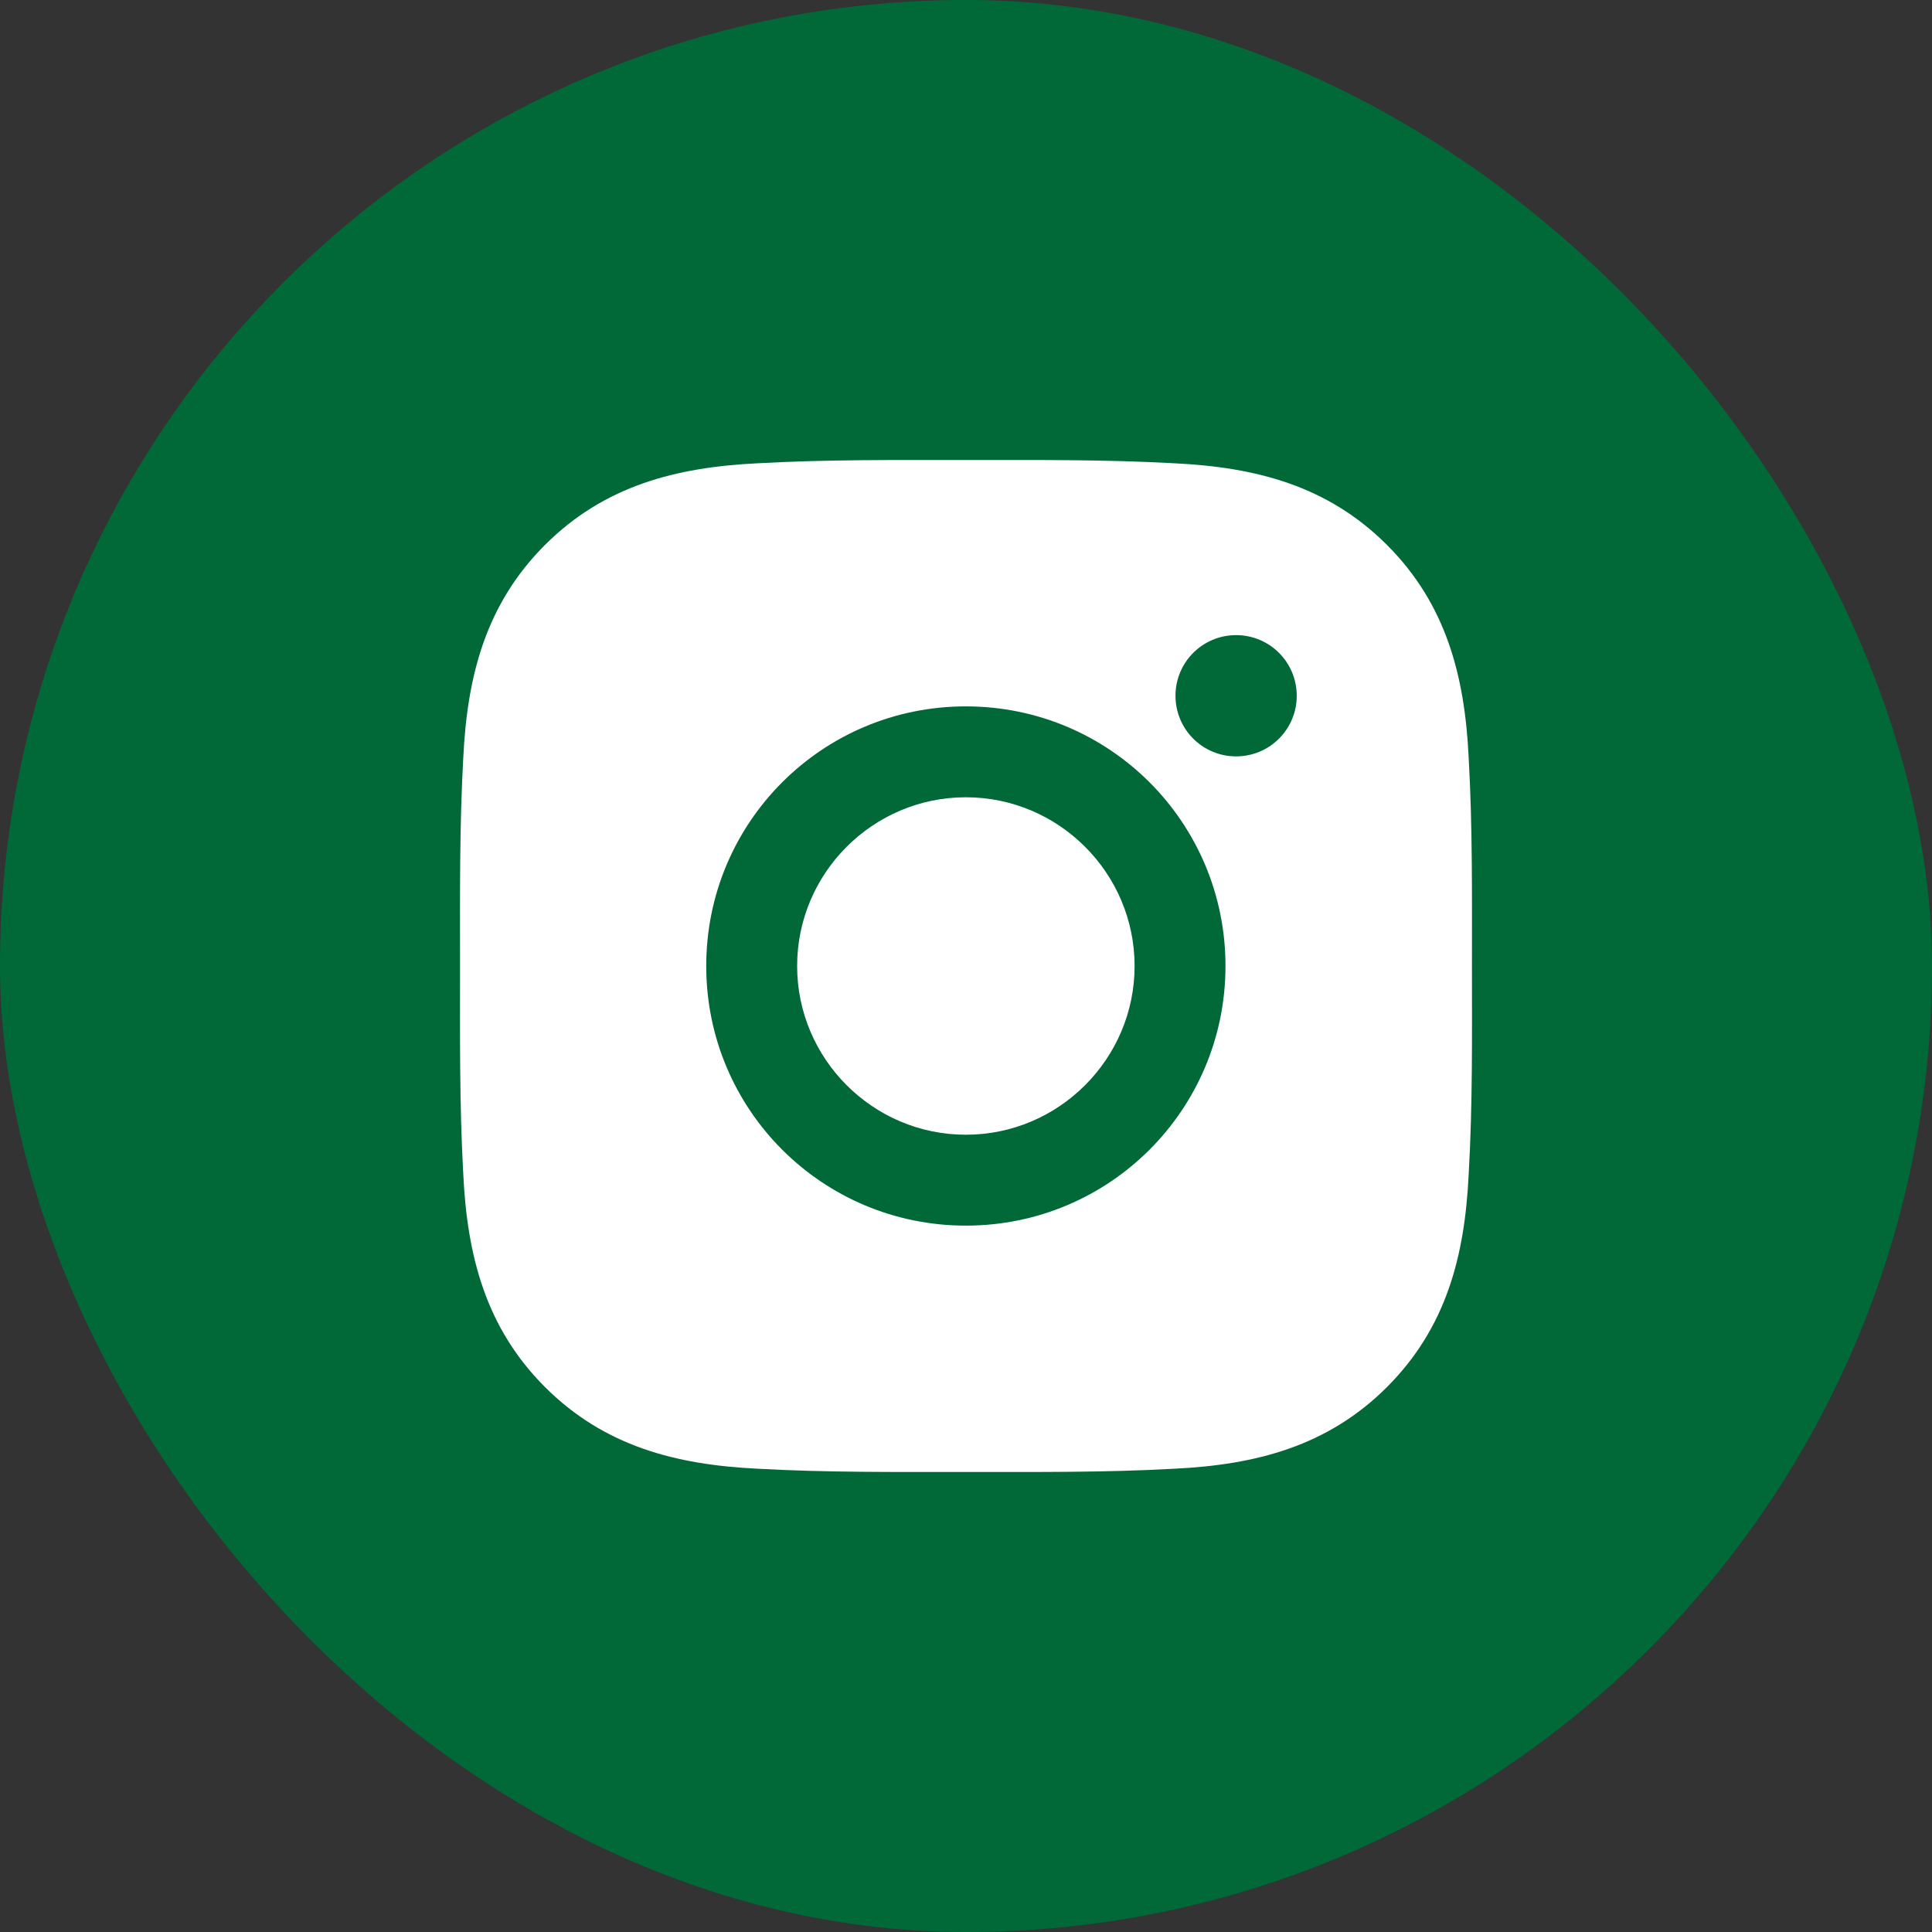 <?xml version="1.0" encoding="UTF-8"?> <svg xmlns="http://www.w3.org/2000/svg" width="42" height="42" viewBox="0 0 42 42" fill="none"><rect x="0" y="0" width="42" height="42" fill="#333333" stroke="none"/><rect width="42" height="42" rx="21" fill="#006937"></rect><path d="M20.997 17.332C18.977 17.332 17.329 18.98 17.329 21C17.329 23.02 18.977 24.668 20.997 24.668C23.017 24.668 24.665 23.02 24.665 21C24.665 18.98 23.017 17.332 20.997 17.332ZM31.999 21C31.999 19.481 32.013 17.976 31.927 16.459C31.842 14.698 31.44 13.135 30.152 11.847C28.862 10.557 27.301 10.158 25.54 10.072C24.021 9.987 22.516 10.001 21 10.001C19.481 10.001 17.976 9.987 16.459 10.072C14.698 10.158 13.135 10.559 11.847 11.847C10.557 13.138 10.158 14.698 10.072 16.459C9.987 17.979 10.001 19.484 10.001 21C10.001 22.516 9.987 24.024 10.072 25.541C10.158 27.302 10.559 28.865 11.847 30.153C13.138 31.443 14.698 31.842 16.459 31.928C17.978 32.013 19.483 31.999 21 31.999C22.519 31.999 24.024 32.013 25.54 31.928C27.301 31.842 28.864 31.441 30.152 30.153C31.443 28.862 31.842 27.302 31.927 25.541C32.015 24.024 31.999 22.519 31.999 21ZM20.997 26.644C17.874 26.644 15.353 24.123 15.353 21C15.353 17.877 17.874 15.356 20.997 15.356C24.12 15.356 26.641 17.877 26.641 21C26.641 24.123 24.12 26.644 20.997 26.644ZM26.872 16.443C26.143 16.443 25.554 15.854 25.554 15.125C25.554 14.396 26.143 13.807 26.872 13.807C27.601 13.807 28.19 14.396 28.19 15.125C28.191 15.298 28.157 15.469 28.09 15.63C28.024 15.79 27.927 15.935 27.805 16.057C27.682 16.18 27.537 16.277 27.377 16.343C27.217 16.409 27.045 16.443 26.872 16.443Z" fill="white"></path></svg> 